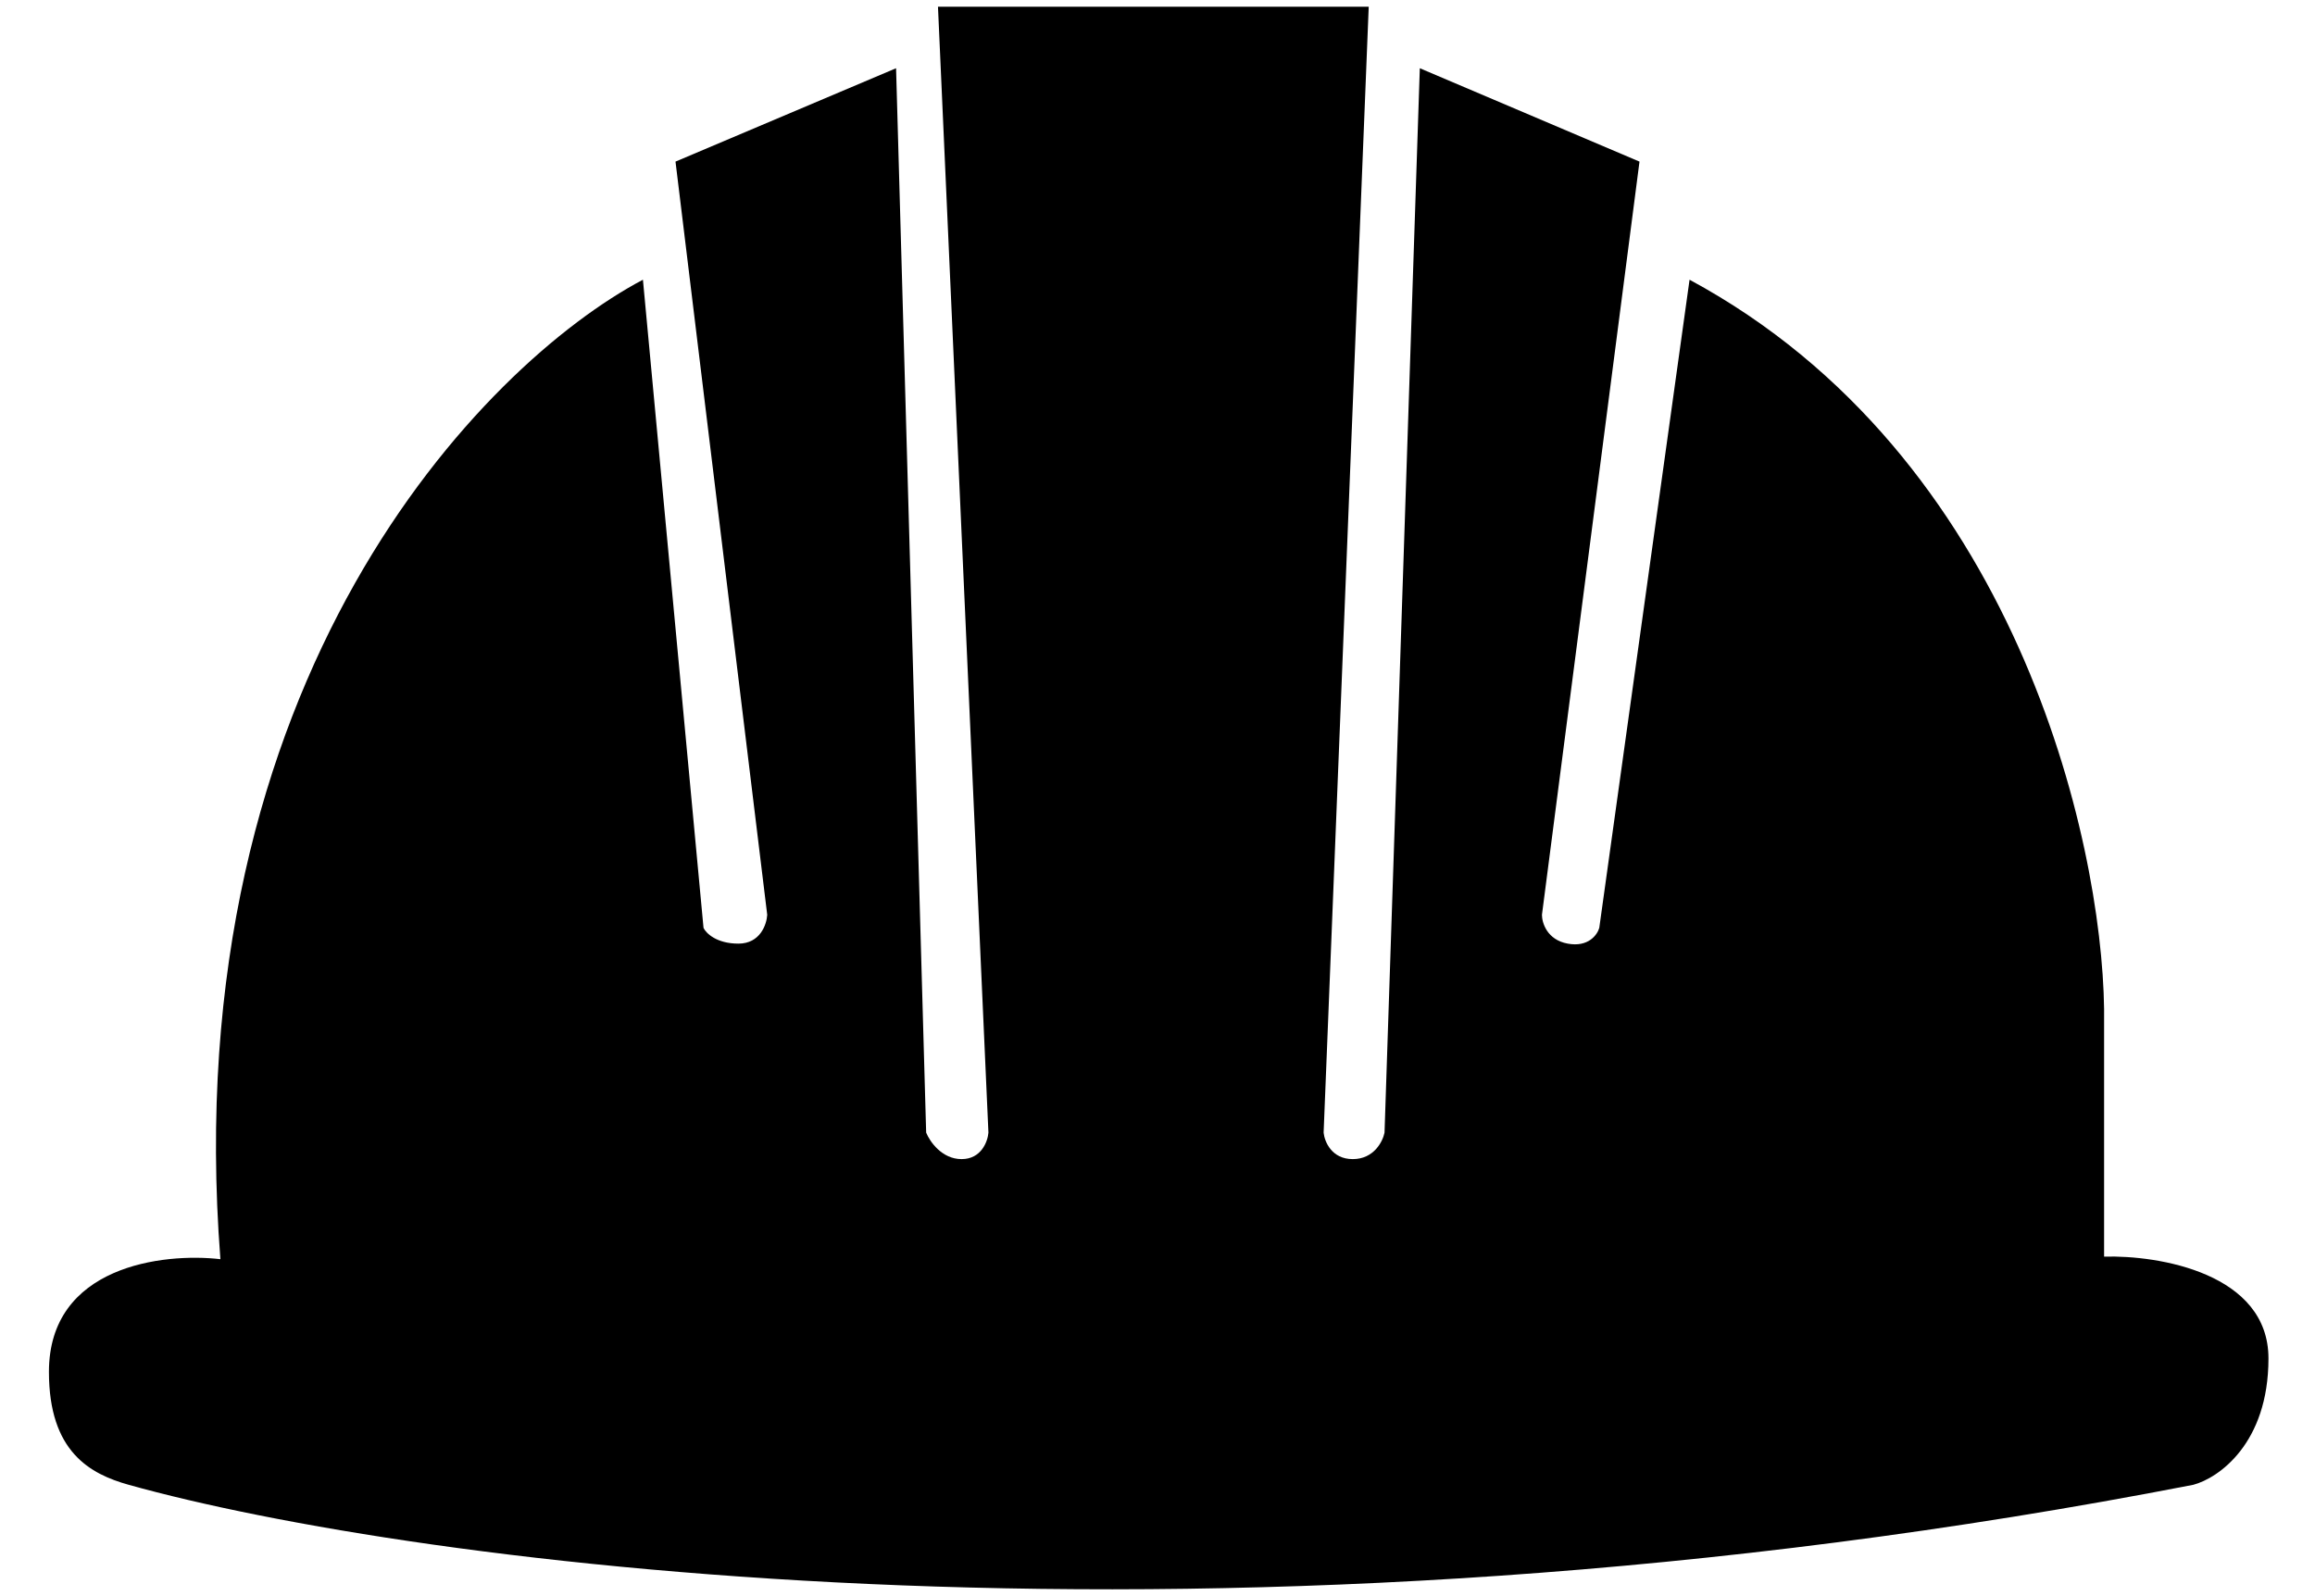 <svg width="29" height="20" viewBox="0 0 29 20" fill="none" xmlns="http://www.w3.org/2000/svg">
<path d="M27.475 18.605C15.278 20.977 5.151 19.593 1.612 18.605C1.13 18.47 0.613 18.193 0.613 17.19C0.613 15.861 2.045 15.695 2.761 15.778C2.198 8.497 6.055 4.562 8.054 3.505L8.813 11.627C8.844 11.693 8.976 11.824 9.25 11.824C9.523 11.824 9.604 11.584 9.611 11.463L8.462 2.025L11.225 0.855L11.602 14.192C11.647 14.303 11.798 14.524 12.046 14.524C12.293 14.524 12.373 14.303 12.382 14.192L11.75 0.084H17.146L16.581 14.192C16.592 14.303 16.68 14.524 16.946 14.524C17.211 14.524 17.322 14.303 17.344 14.192L17.786 0.855L20.538 2.025L19.316 11.463C19.316 11.564 19.381 11.777 19.639 11.824C19.898 11.872 20.01 11.712 20.034 11.627L21.165 3.505C25.25 5.709 26.329 10.515 26.358 12.642V15.746C27.044 15.726 28.417 15.955 28.417 17.022C28.417 18.09 27.789 18.522 27.475 18.605Z" fill="black"/>
</svg>
